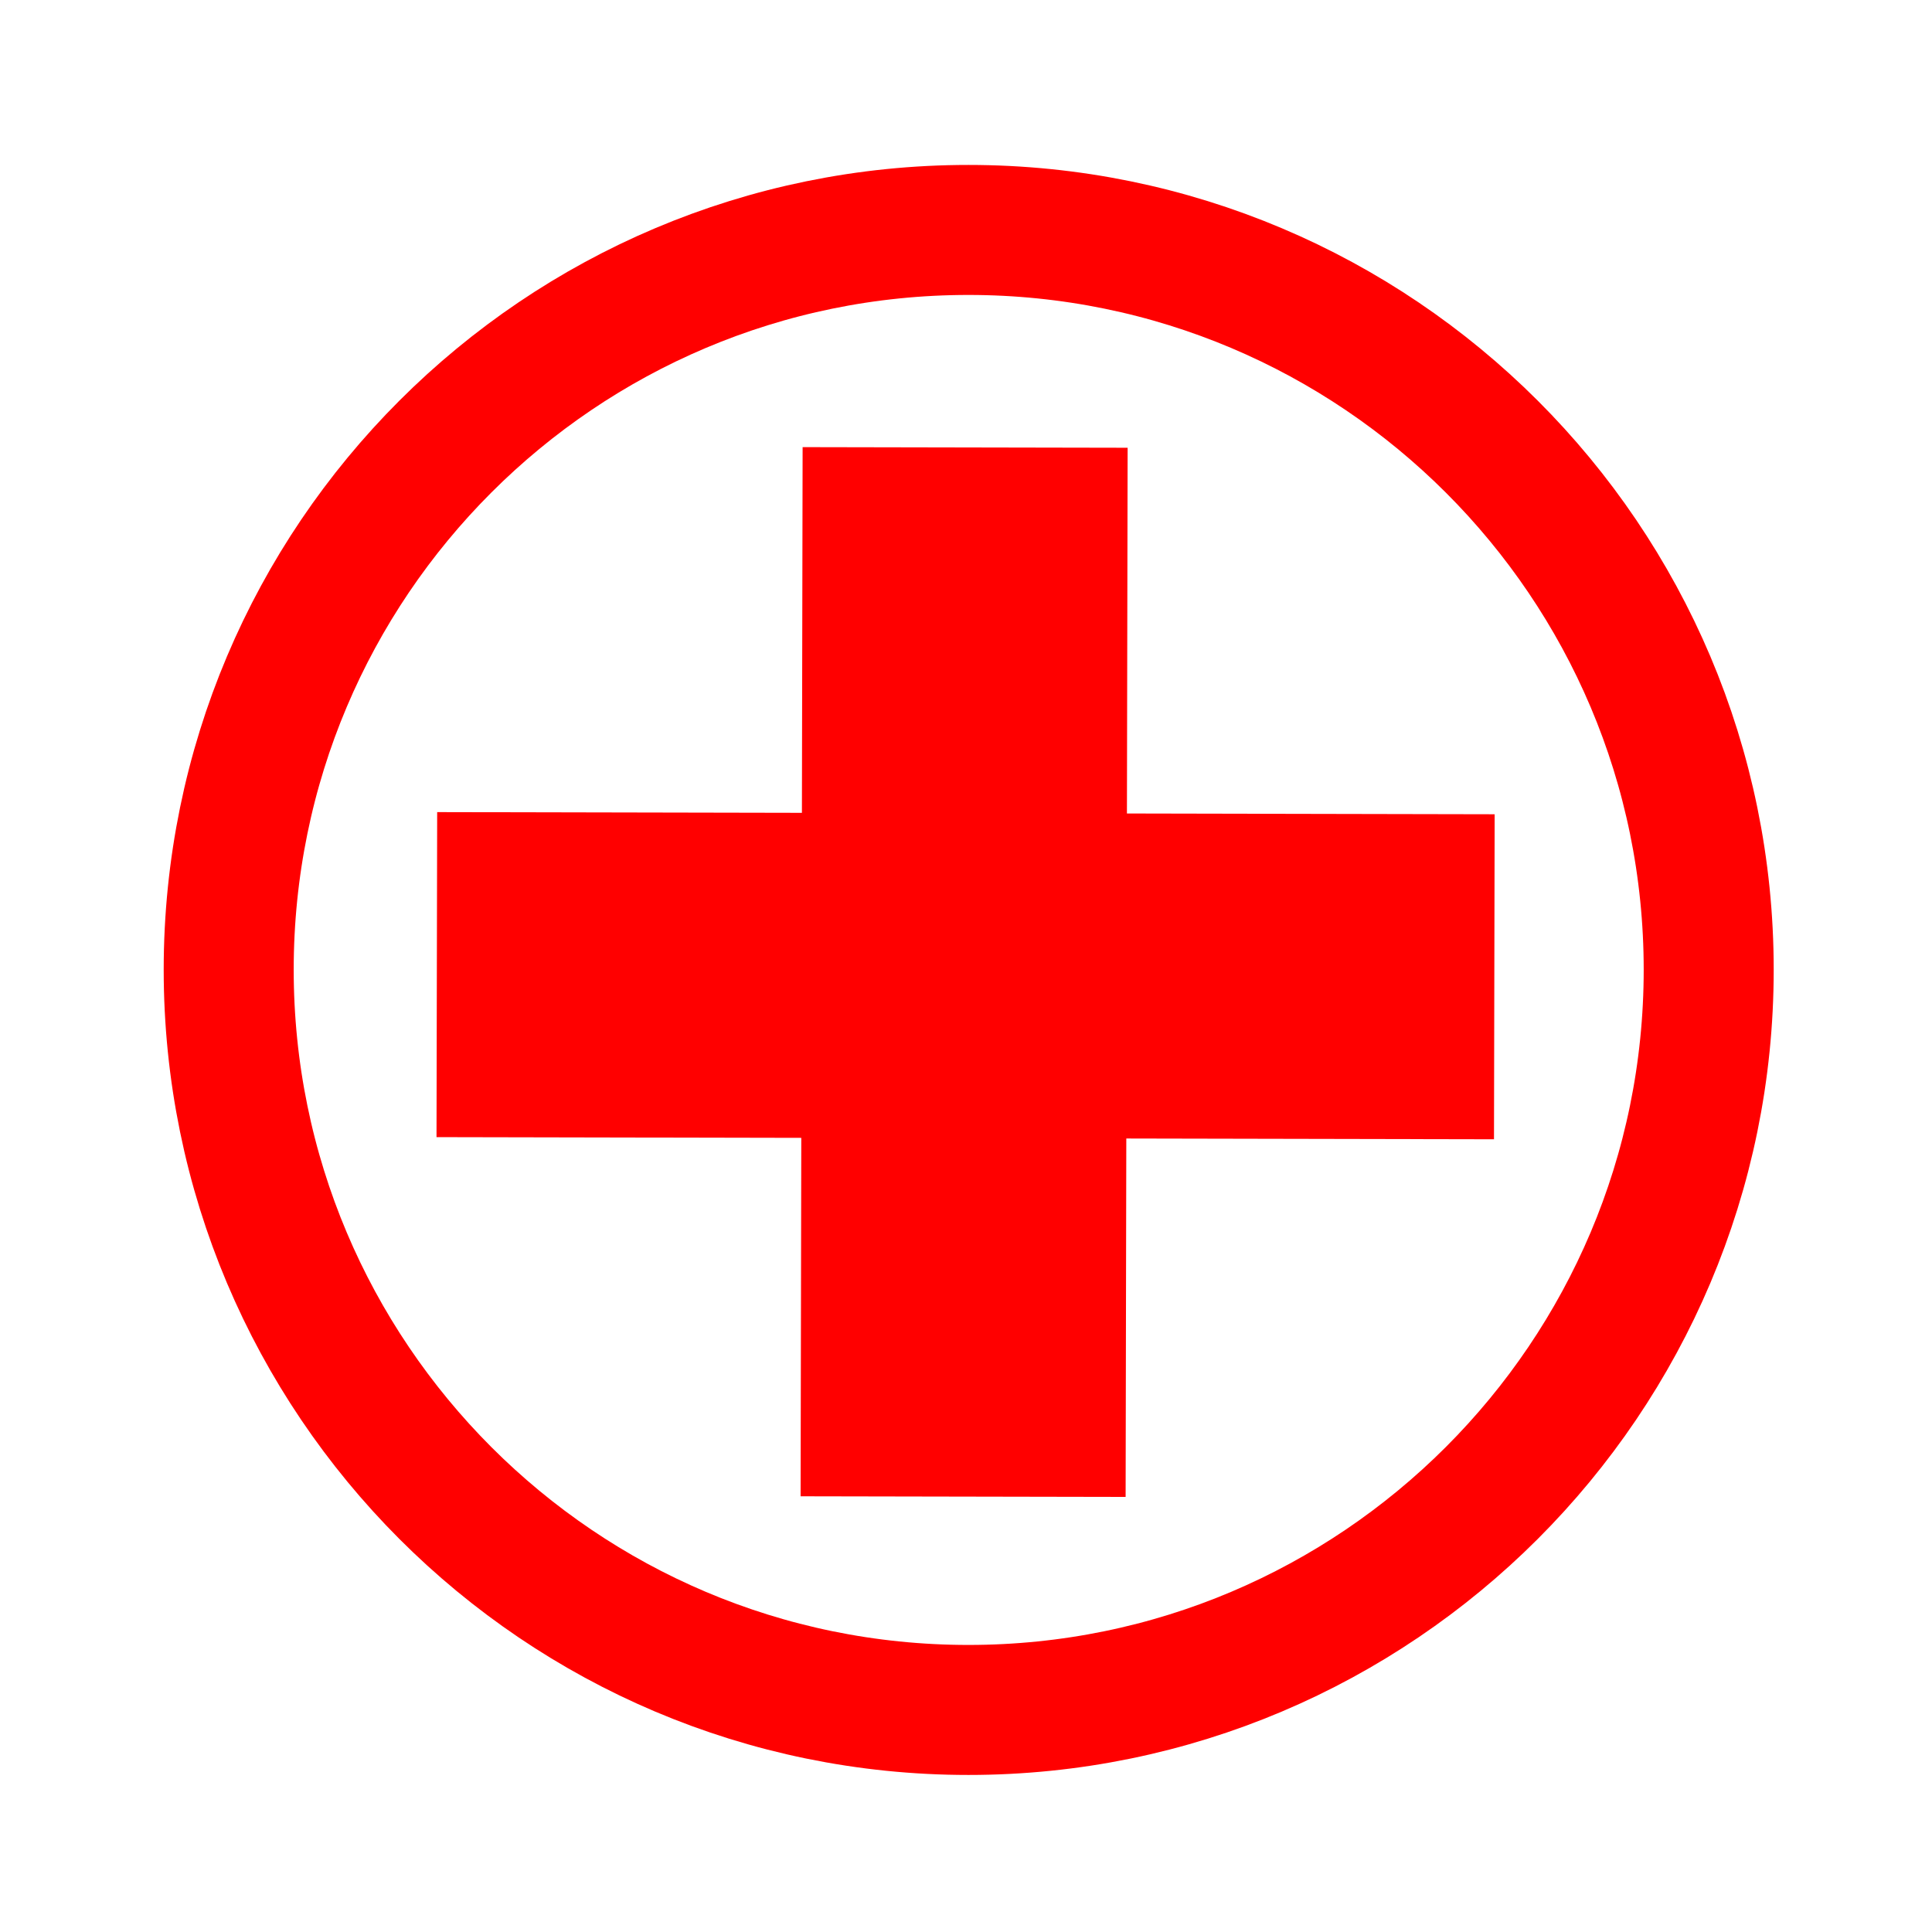 <?xml version="1.0" encoding="UTF-8" standalone="no"?>
<!-- Created with Inkscape (http://www.inkscape.org/) -->
<svg
   xmlns:dc="http://purl.org/dc/elements/1.1/"
   xmlns:cc="http://creativecommons.org/ns#"
   xmlns:rdf="http://www.w3.org/1999/02/22-rdf-syntax-ns#"
   xmlns:svg="http://www.w3.org/2000/svg"
   xmlns="http://www.w3.org/2000/svg"
   xmlns:sodipodi="http://sodipodi.sourceforge.net/DTD/sodipodi-0.dtd"
   xmlns:inkscape="http://www.inkscape.org/namespaces/inkscape"
   width="48px"
   height="48px"
   id="svg3177"
   sodipodi:version="0.32"
   inkscape:version="0.46"
   sodipodi:docname="hospital.svg"
   inkscape:output_extension="org.inkscape.output.svg.inkscape"
   inkscape:export-filename="/home/michael/Desktop/mapgen/hospital.png"
   inkscape:export-xdpi="33.75"
   inkscape:export-ydpi="33.75">
  <defs
     id="defs3179">
    <inkscape:perspective
       sodipodi:type="inkscape:persp3d"
       inkscape:vp_x="0 : 24 : 1"
       inkscape:vp_y="0 : 1000 : 0"
       inkscape:vp_z="48 : 24 : 1"
       inkscape:persp3d-origin="24 : 16 : 1"
       id="perspective3185" />
  </defs>
  <sodipodi:namedview
     id="base"
     pagecolor="#ffffff"
     bordercolor="#666666"
     borderopacity="1.0"
     inkscape:pageopacity="0.0"
     inkscape:pageshadow="2"
     inkscape:zoom="6.0787755"
     inkscape:cx="-3.7193984"
     inkscape:cy="16.13345"
     inkscape:current-layer="layer1"
     showgrid="true"
     inkscape:grid-bbox="true"
     inkscape:document-units="px"
     inkscape:window-width="1280"
     inkscape:window-height="752"
     inkscape:window-x="0"
     inkscape:window-y="25" />
  <g
     id="layer1"
     inkscape:label="Layer 1"
     inkscape:groupmode="layer">
    <g
       id="g2386"
       transform="matrix(1.615,0,0,1.615,-14.722,-32.167)">
      <path
         id="path2383"
         d="M 24.014,23.455 C 17.729,23.455 12.634,28.55 12.634,34.835 C 12.634,41.12 17.729,46.223 24.014,46.223 C 30.299,46.223 35.402,41.12 35.402,34.835 C 35.402,28.55 30.299,23.455 24.014,23.455 z"
         style="opacity:1;fill:none;fill-opacity:1;fill-rule:evenodd;stroke:#ff0000;stroke-width:2;stroke-linecap:round;stroke-linejoin:round;stroke-miterlimit:4;stroke-dasharray:none;stroke-dashoffset:2.6;stroke-opacity:1" />
      <path
         id="path3156"
         d="M 23.963,26.801 L 23.932,42.941"
         style="fill:none;fill-rule:evenodd;stroke:#ff0000;stroke-width:5;stroke-linecap:butt;stroke-linejoin:miter;stroke-miterlimit:4;stroke-dasharray:none;stroke-opacity:1" />
      <path
         style="fill:none;fill-rule:evenodd;stroke:#ff0000;stroke-width:5;stroke-linecap:butt;stroke-linejoin:miter;stroke-miterlimit:4;stroke-dasharray:none;stroke-opacity:1"
         d="M 32.104,34.944 L 15.836,34.911"
         id="path2523" />
    </g>
  </g>
</svg>
